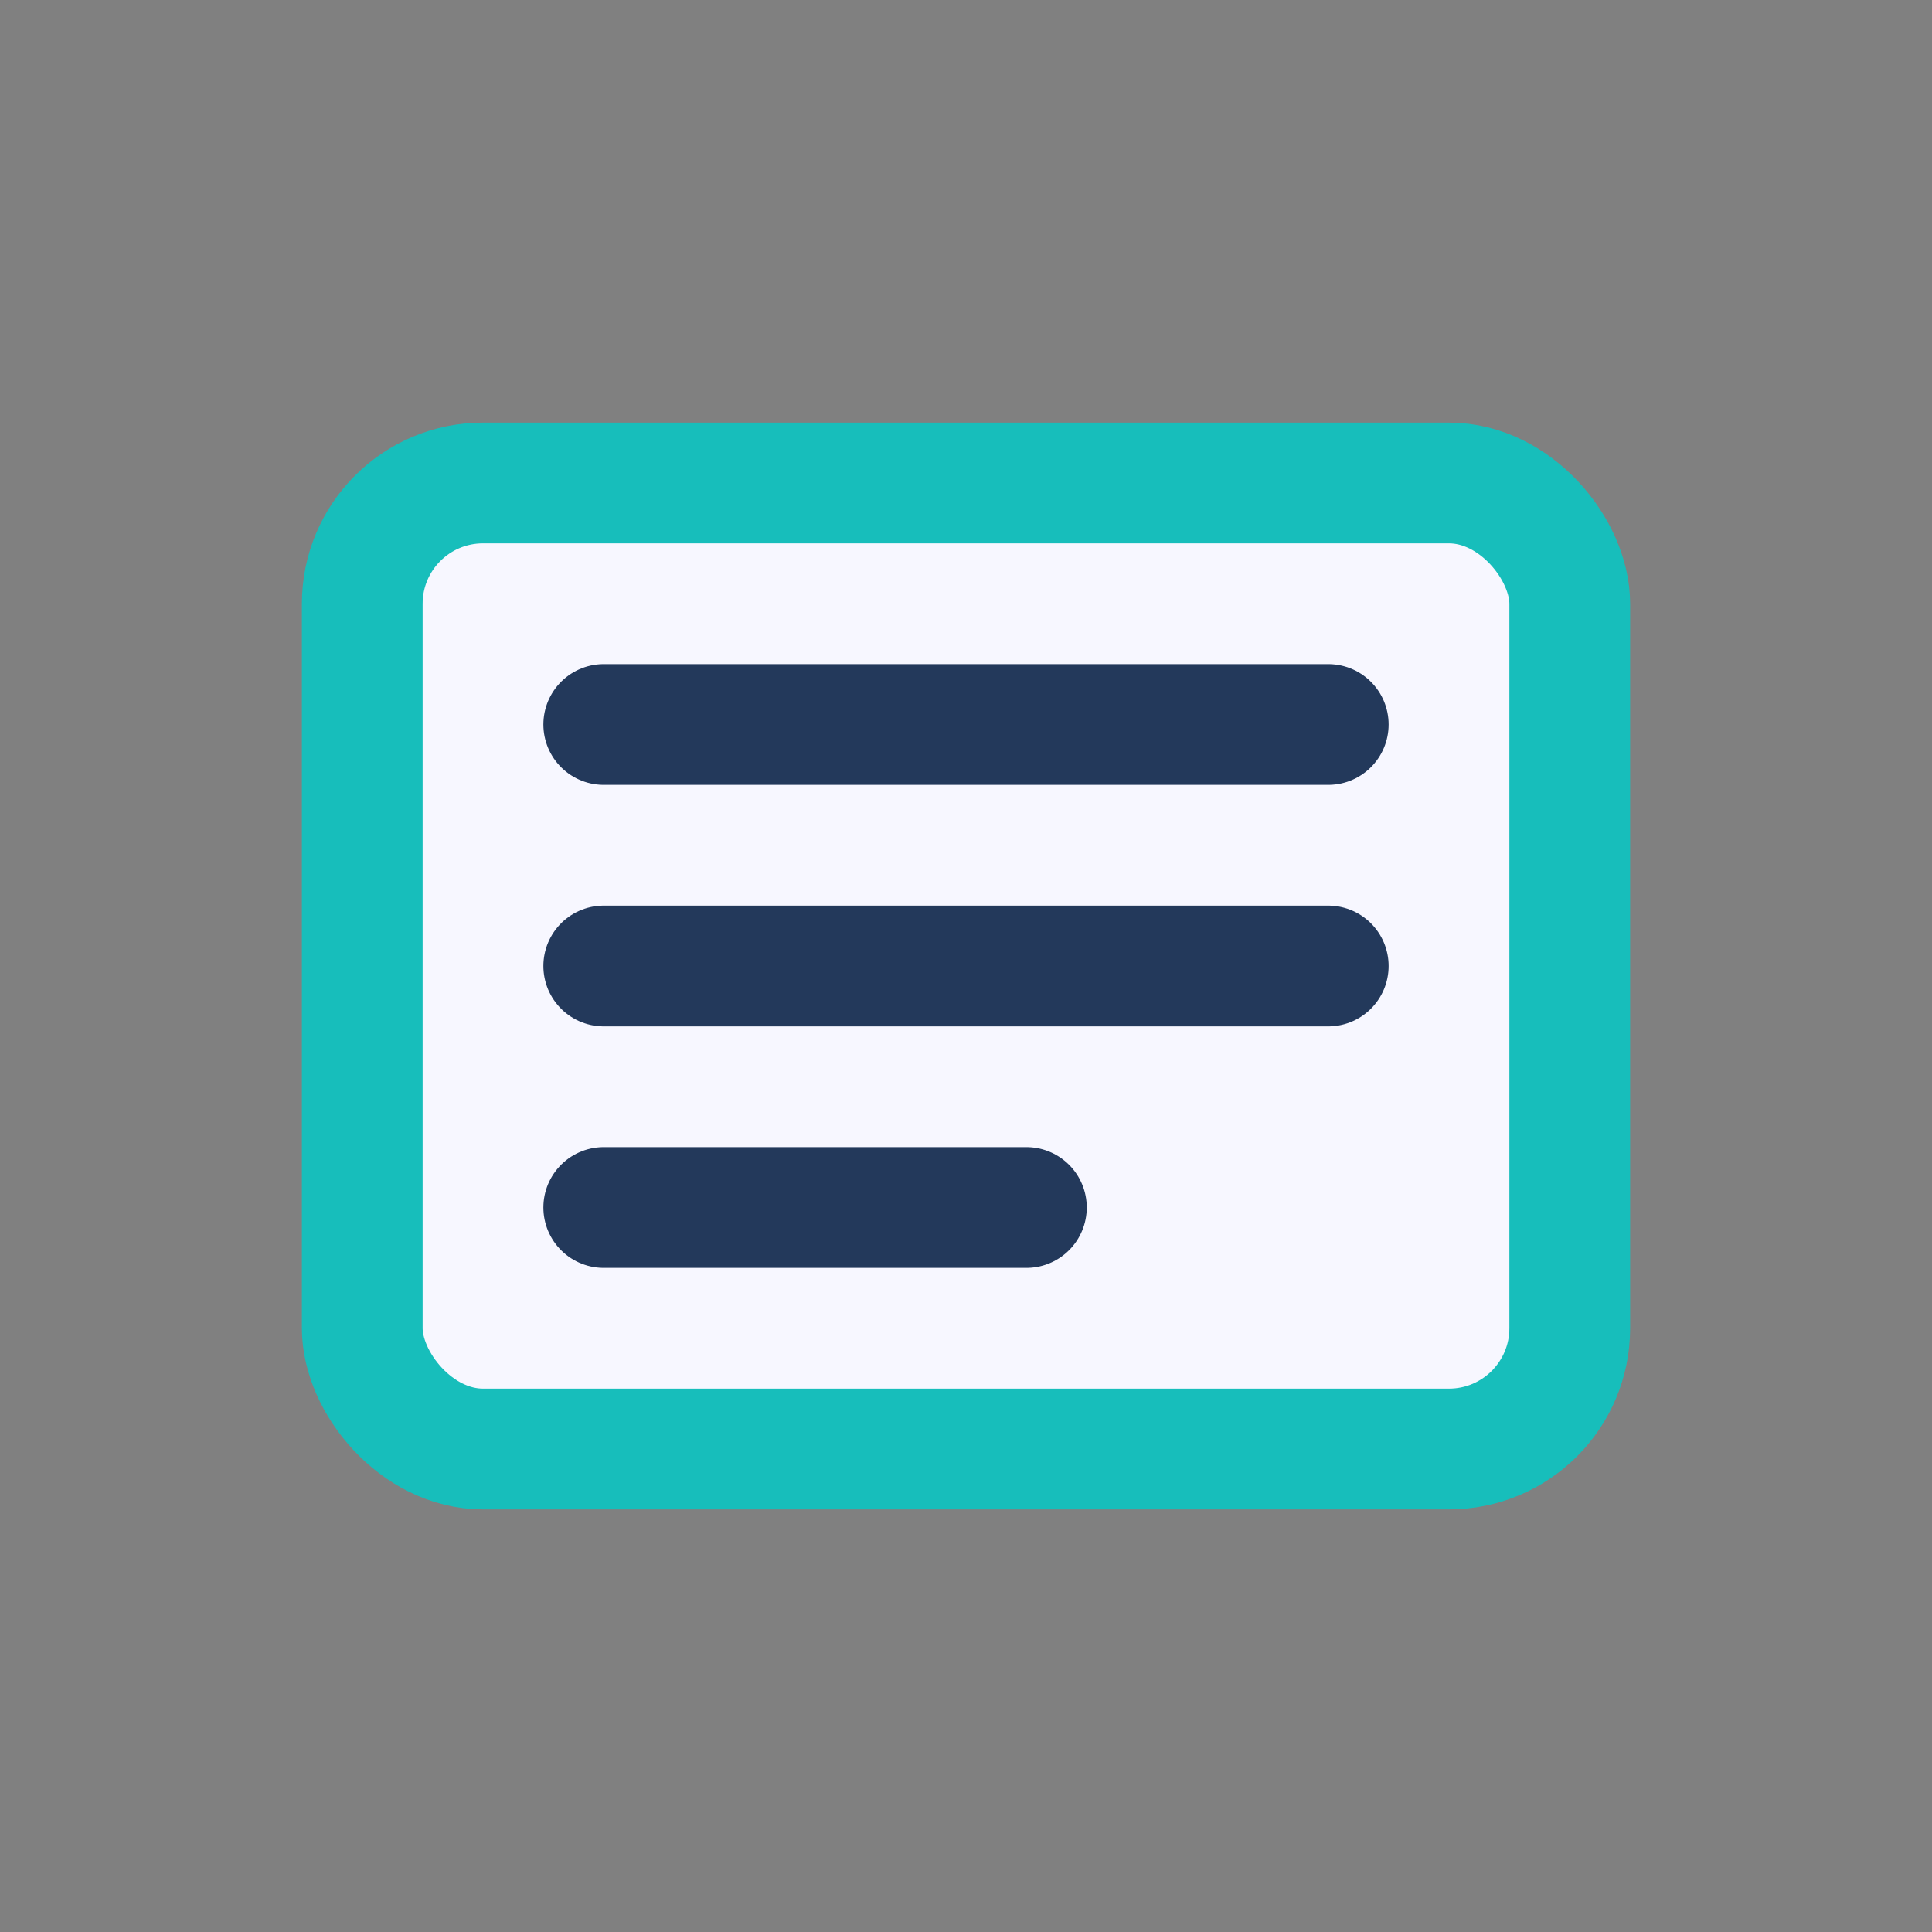 <?xml version="1.0" encoding="UTF-8"?>
<svg xmlns="http://www.w3.org/2000/svg" width="32" height="32" viewBox="0 0 32 32"><rect x="0" y="0" width="32" height="32" fill="#808080" stroke="none"/><rect x="6" y="8" width="20" height="16" rx="2" fill="#F7F7FF" stroke="#17BEBB" stroke-width="2"/><path d="M10 12h12M10 16h12M10 20h7" stroke="#23395B" stroke-width="2" stroke-linecap="round"/></svg>
